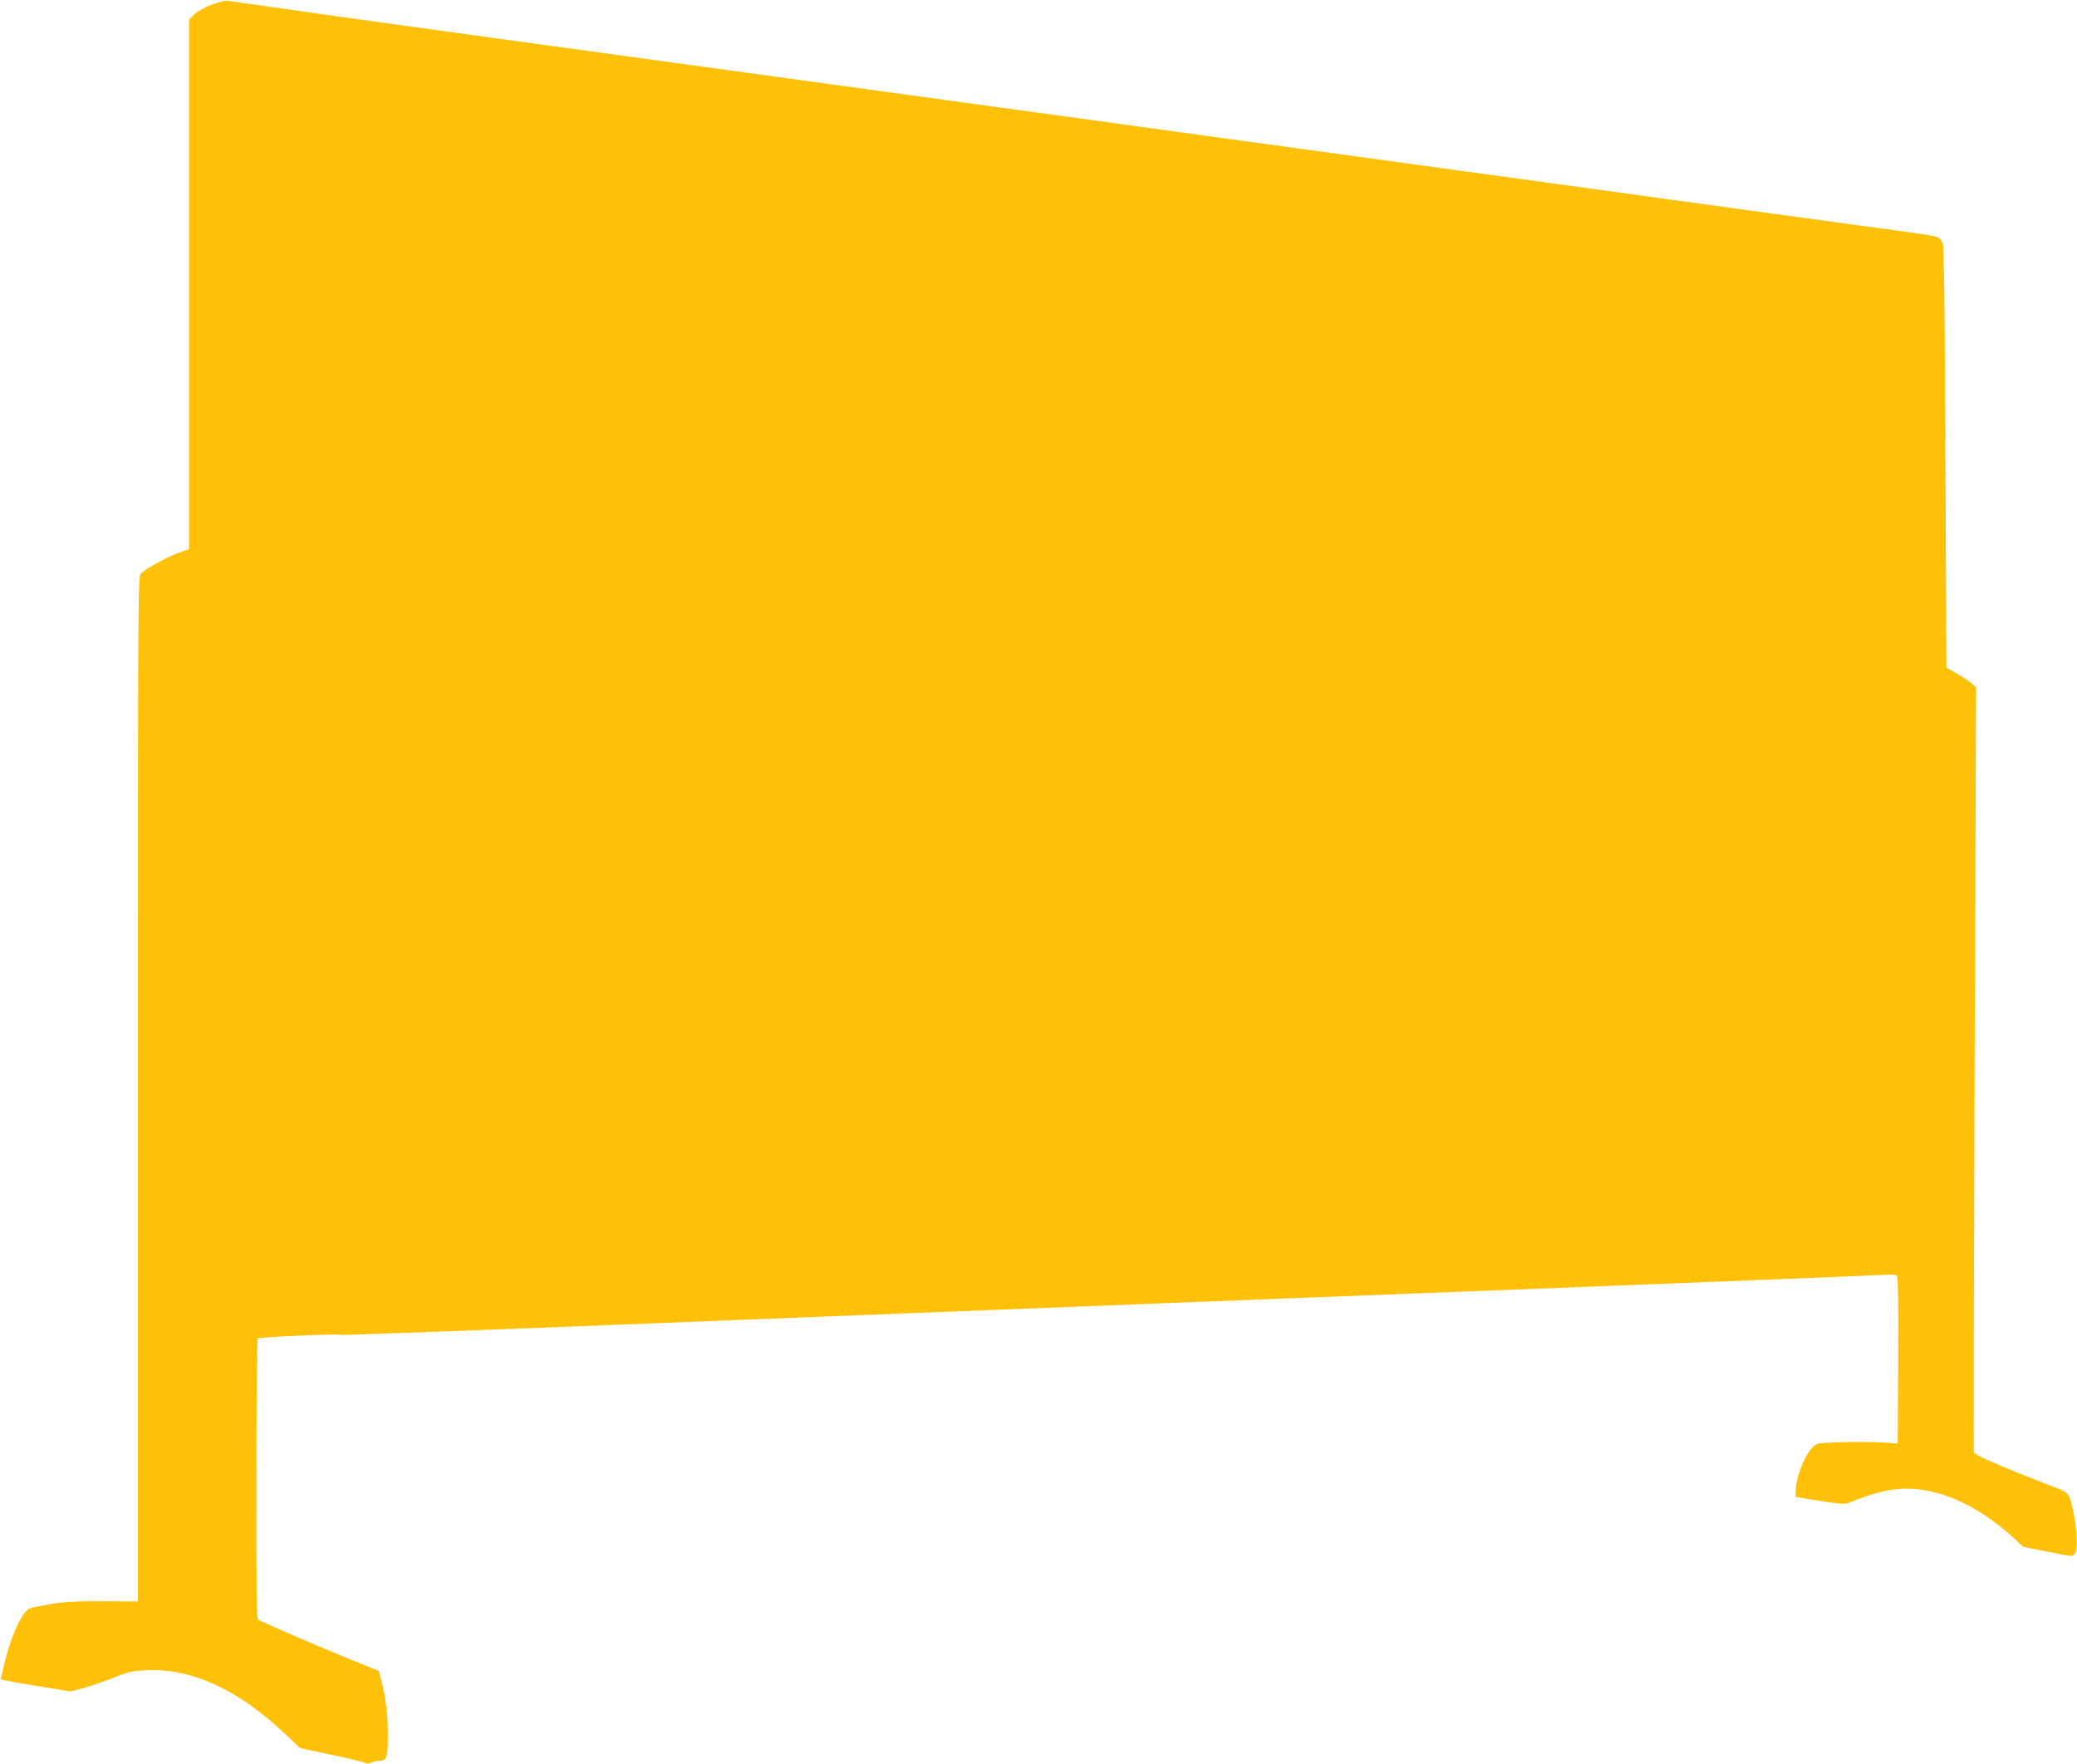 <?xml version="1.0" standalone="no"?>
<!DOCTYPE svg PUBLIC "-//W3C//DTD SVG 20010904//EN"
 "http://www.w3.org/TR/2001/REC-SVG-20010904/DTD/svg10.dtd">
<svg version="1.0" xmlns="http://www.w3.org/2000/svg"
 width="1280pt" height="1087pt" viewBox="0 0 1280 1087"
 preserveAspectRatio="xMidYMid meet">
<g transform="translate(0,1087) scale(0.1,-0.1)"
fill="#ffc107" stroke="none">
<path d="M1301 10840 c-41 -16 -89 -43 -105 -60 l-31 -30 0 -1632 0 -1632 -61
-21 c-65 -23 -201 -96 -234 -127 -20 -19 -20 -36 -20 -3177 l0 -3159 -212 1
c-165 1 -238 -3 -323 -17 -60 -10 -120 -22 -131 -27 -48 -18 -120 -177 -161
-356 l-19 -82 45 -9 c25 -6 123 -22 216 -37 l170 -28 75 20 c41 11 125 40 185
63 100 40 120 44 216 48 276 11 564 -124 851 -397 l88 -83 188 -40 c103 -21
197 -44 208 -49 15 -8 27 -8 42 0 11 6 34 11 51 11 44 0 51 22 51 154 0 126
-12 230 -38 332 l-18 68 -164 66 c-167 67 -554 234 -578 249 -11 6 -13 168
-12 867 0 472 4 862 8 866 9 9 499 31 511 23 7 -4 857 28 2539 95 138 5 366
14 505 20 138 5 369 14 512 20 283 11 626 25 1025 40 140 6 365 15 500 20 135
5 1168 46 2295 89 1128 44 2084 82 2125 85 42 3 81 2 88 -3 9 -6 12 -121 10
-522 l-3 -514 -70 5 c-126 9 -399 4 -428 -8 -53 -22 -125 -178 -130 -282 l-2
-44 150 -24 c125 -20 155 -22 180 -12 108 44 195 71 269 81 235 33 502 -74
748 -300 l57 -52 152 -31 c149 -30 152 -31 166 -12 18 24 13 155 -10 259 -26
121 -22 116 -144 162 -59 22 -188 73 -286 114 -136 56 -179 78 -183 94 -2 11
0 1075 5 2365 l9 2345 -29 25 c-16 14 -57 41 -91 60 l-63 36 -6 1294 c-4 949
-8 1302 -17 1323 -6 15 -22 32 -34 37 -13 5 -126 23 -253 40 -126 17 -293 39
-370 50 -77 11 -306 42 -510 70 -203 28 -434 60 -512 70 -79 11 -207 29 -285
40 -79 10 -309 42 -513 70 -203 28 -433 59 -510 70 -77 11 -306 42 -510 70
-203 28 -433 59 -510 70 -77 11 -306 42 -510 70 -392 54 -570 78 -805 111 -80
11 -242 33 -360 49 -118 16 -282 39 -365 50 -280 39 -429 59 -800 110 -203 28
-433 59 -510 70 -77 11 -306 42 -510 70 -203 28 -433 59 -510 70 -77 11 -306
42 -510 70 -203 28 -435 60 -515 71 -80 11 -210 29 -290 40 -80 11 -302 42
-495 70 -192 27 -363 51 -380 54 -18 2 -60 -8 -104 -25z"/>
</g>
</svg>
